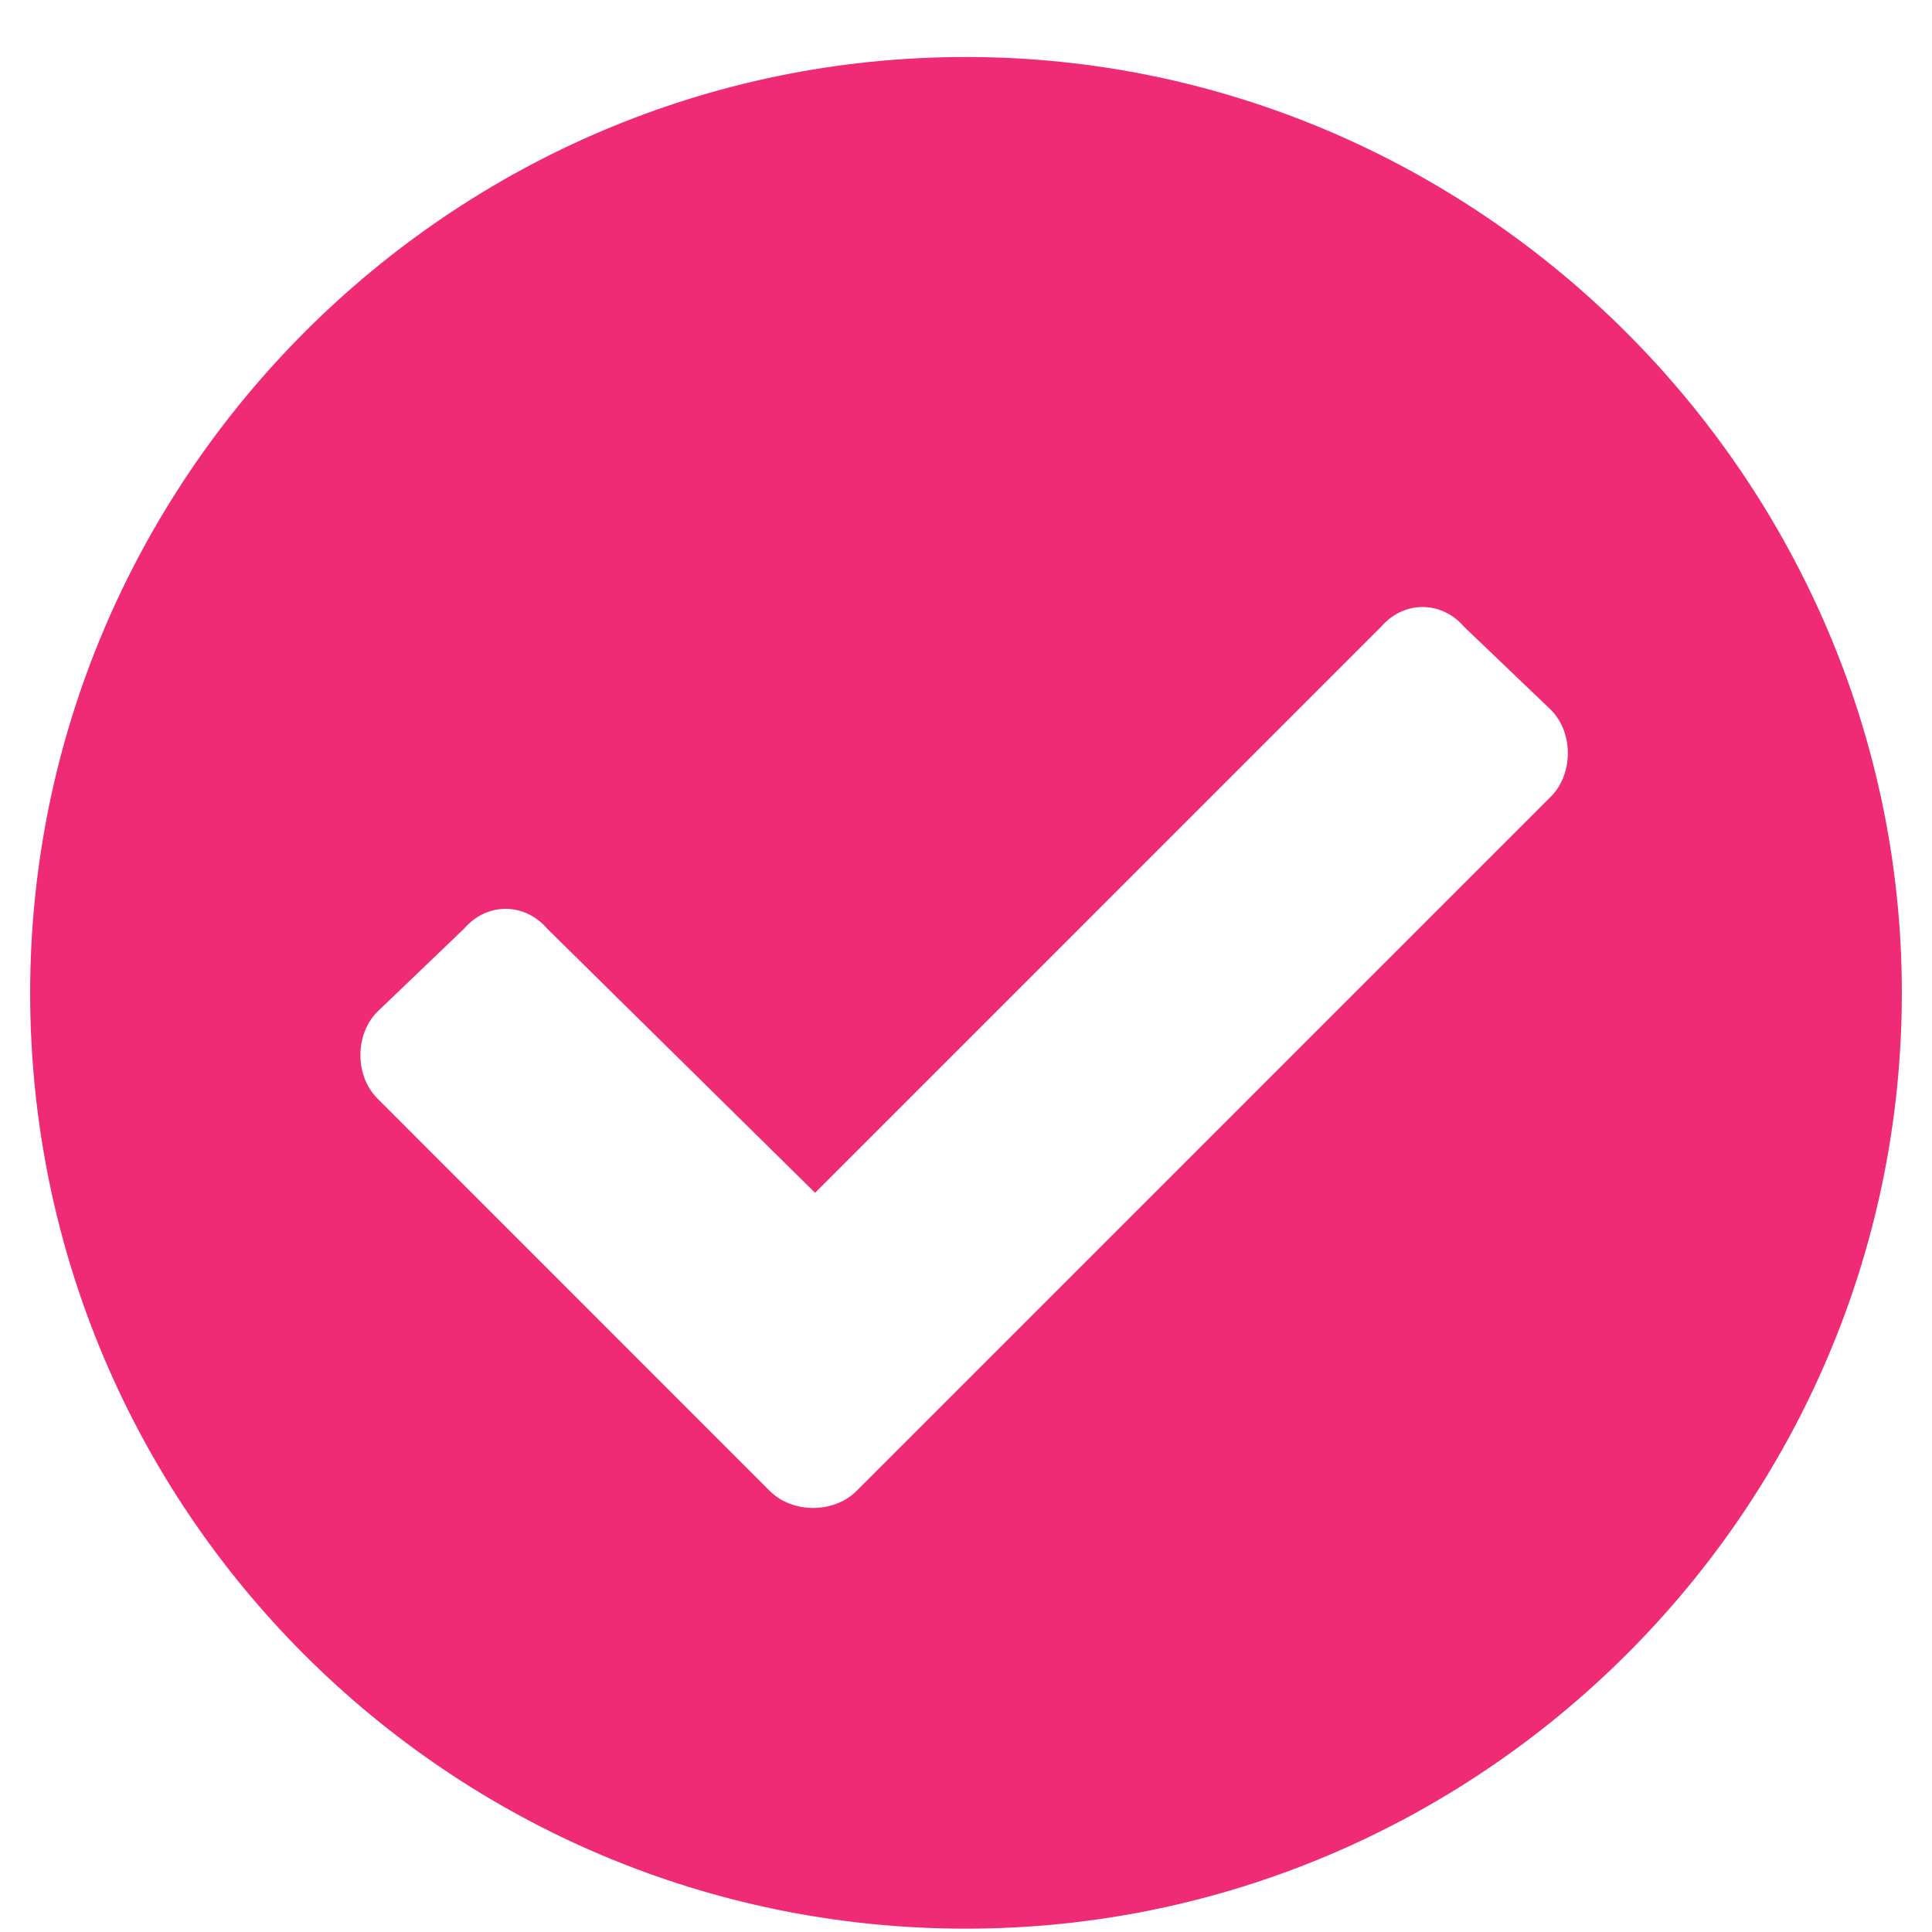 <svg width="18" height="18" viewBox="0 0 18 18" fill="none" xmlns="http://www.w3.org/2000/svg">
<path d="M17.719 9.25C17.719 14.066 13.781 17.969 9 17.969C4.184 17.969 0.281 14.066 0.281 9.25C0.281 4.469 4.184 0.531 9 0.531C13.781 0.531 17.719 4.469 17.719 9.25ZM7.98 13.891L14.449 7.422C14.66 7.211 14.66 6.824 14.449 6.613L13.641 5.84C13.43 5.594 13.078 5.594 12.867 5.84L7.594 11.113L5.098 8.652C4.887 8.406 4.535 8.406 4.324 8.652L3.516 9.426C3.305 9.637 3.305 10.023 3.516 10.234L7.172 13.891C7.383 14.102 7.77 14.102 7.98 13.891Z" fill="#EE2B74"/>
</svg>
